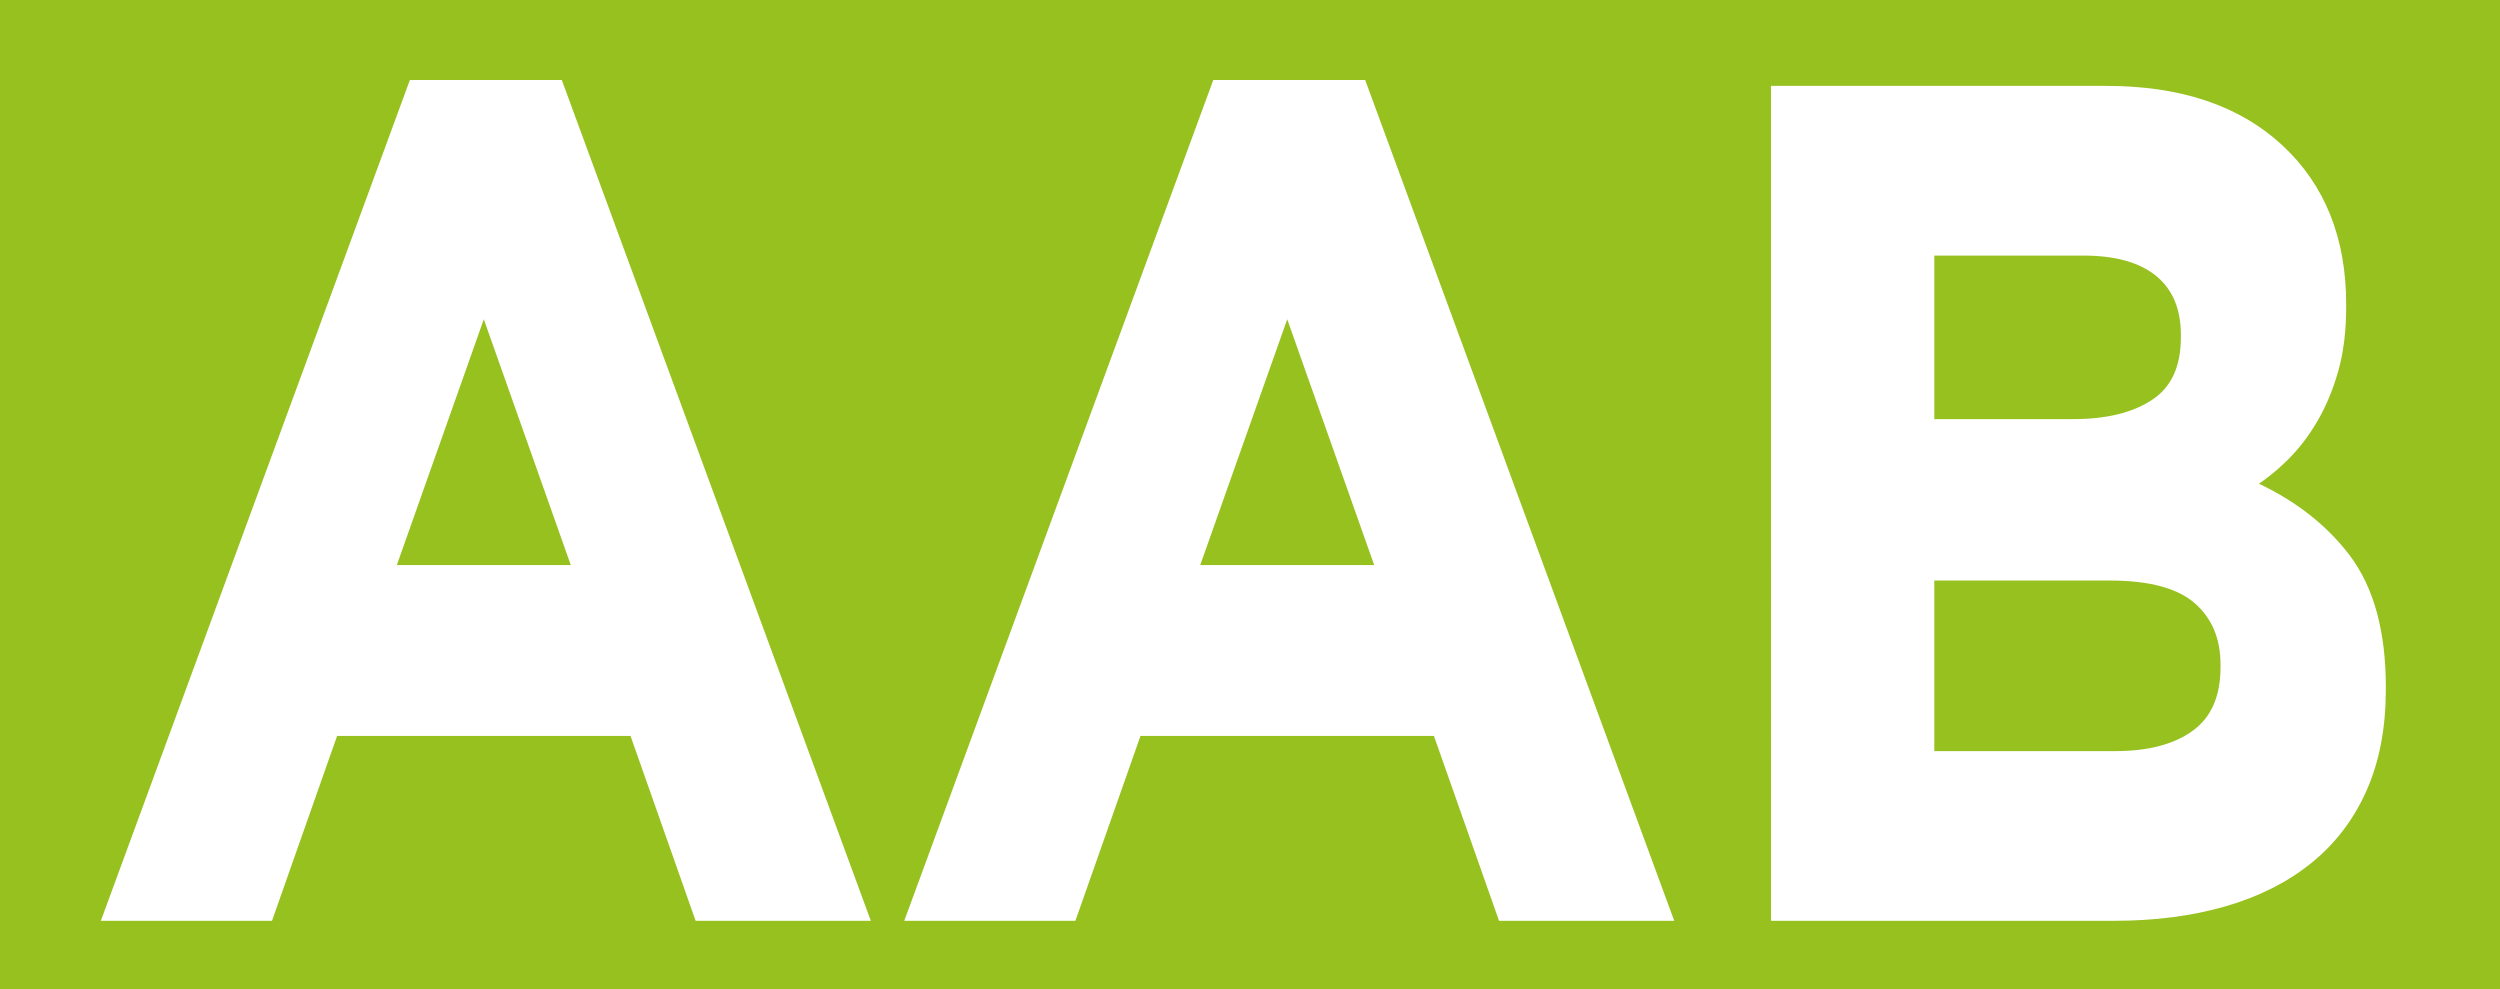 <?xml version="1.0" encoding="utf-8"?>
<!-- Generator: Adobe Illustrator 16.0.0, SVG Export Plug-In . SVG Version: 6.00 Build 0)  -->
<!DOCTYPE svg PUBLIC "-//W3C//DTD SVG 1.1//EN" "http://www.w3.org/Graphics/SVG/1.1/DTD/svg11.dtd">
<svg version="1.1" id="aab_x5F_logo" xmlns="http://www.w3.org/2000/svg" xmlns:xlink="http://www.w3.org/1999/xlink" x="0px"
	 y="0px" width="232.833px" height="92.125px" viewBox="0 0 232.833 92.125" enable-background="new 0 0 232.833 92.125"
	 xml:space="preserve">
<rect fill="#96C11F" width="232.833" height="92.125"/>
<g>
	<path fill="#FFFFFF" stroke="#FFFFFF" d="M65.138,85.257l-6.062-17.216H31.041l-6.062,17.216H10.108L38.523,7.951h13.45
		l28.414,77.306H65.138z M45.059,28.237L36.25,53.128h17.617L45.059,28.237z"/>
	<path fill="#FFFFFF" stroke="#FFFFFF" d="M139.962,85.257l-6.062-17.216h-28.036l-6.062,17.216h-14.87l28.414-77.306h13.45
		l28.414,77.306H139.962z M119.883,28.237l-8.809,24.892h17.617L119.883,28.237z"/>
	<path fill="#FFFFFF" stroke="#FFFFFF" d="M219.953,73.414c-1.166,2.632-2.837,4.824-5.013,6.58c-2.175,1.754-4.79,3.07-7.848,3.947
		s-6.445,1.315-10.164,1.315h-31.487V8.499h30.728c6.807,0,12.147,1.792,16.025,5.373c3.876,3.583,5.814,8.408,5.814,14.475v0.219
		c0,2.193-0.235,4.131-0.706,5.812c-0.471,1.683-1.099,3.199-1.883,4.551c-0.784,1.354-1.692,2.541-2.729,3.563
		c-1.036,1.025-2.149,1.902-3.341,2.632c3.833,1.683,6.851,3.966,9.052,6.854c2.199,2.889,3.3,6.891,3.3,12.007v0.219
		C221.702,67.712,221.119,70.783,219.953,73.414z M203.612,31.198c0-2.558-0.822-4.513-2.463-5.867
		c-1.643-1.352-4.011-2.028-7.104-2.028h-14.397v16.229h13.45c3.22,0,5.777-0.639,7.672-1.919c1.895-1.278,2.842-3.344,2.842-6.195
		V31.198z M207.305,61.9c0-2.558-0.853-4.586-2.558-6.085c-1.704-1.498-4.451-2.248-8.24-2.248h-16.859v16.887h17.333
		c3.221,0,5.745-0.675,7.577-2.029c1.831-1.352,2.747-3.454,2.747-6.305V61.9z"/>
</g>
</svg>
